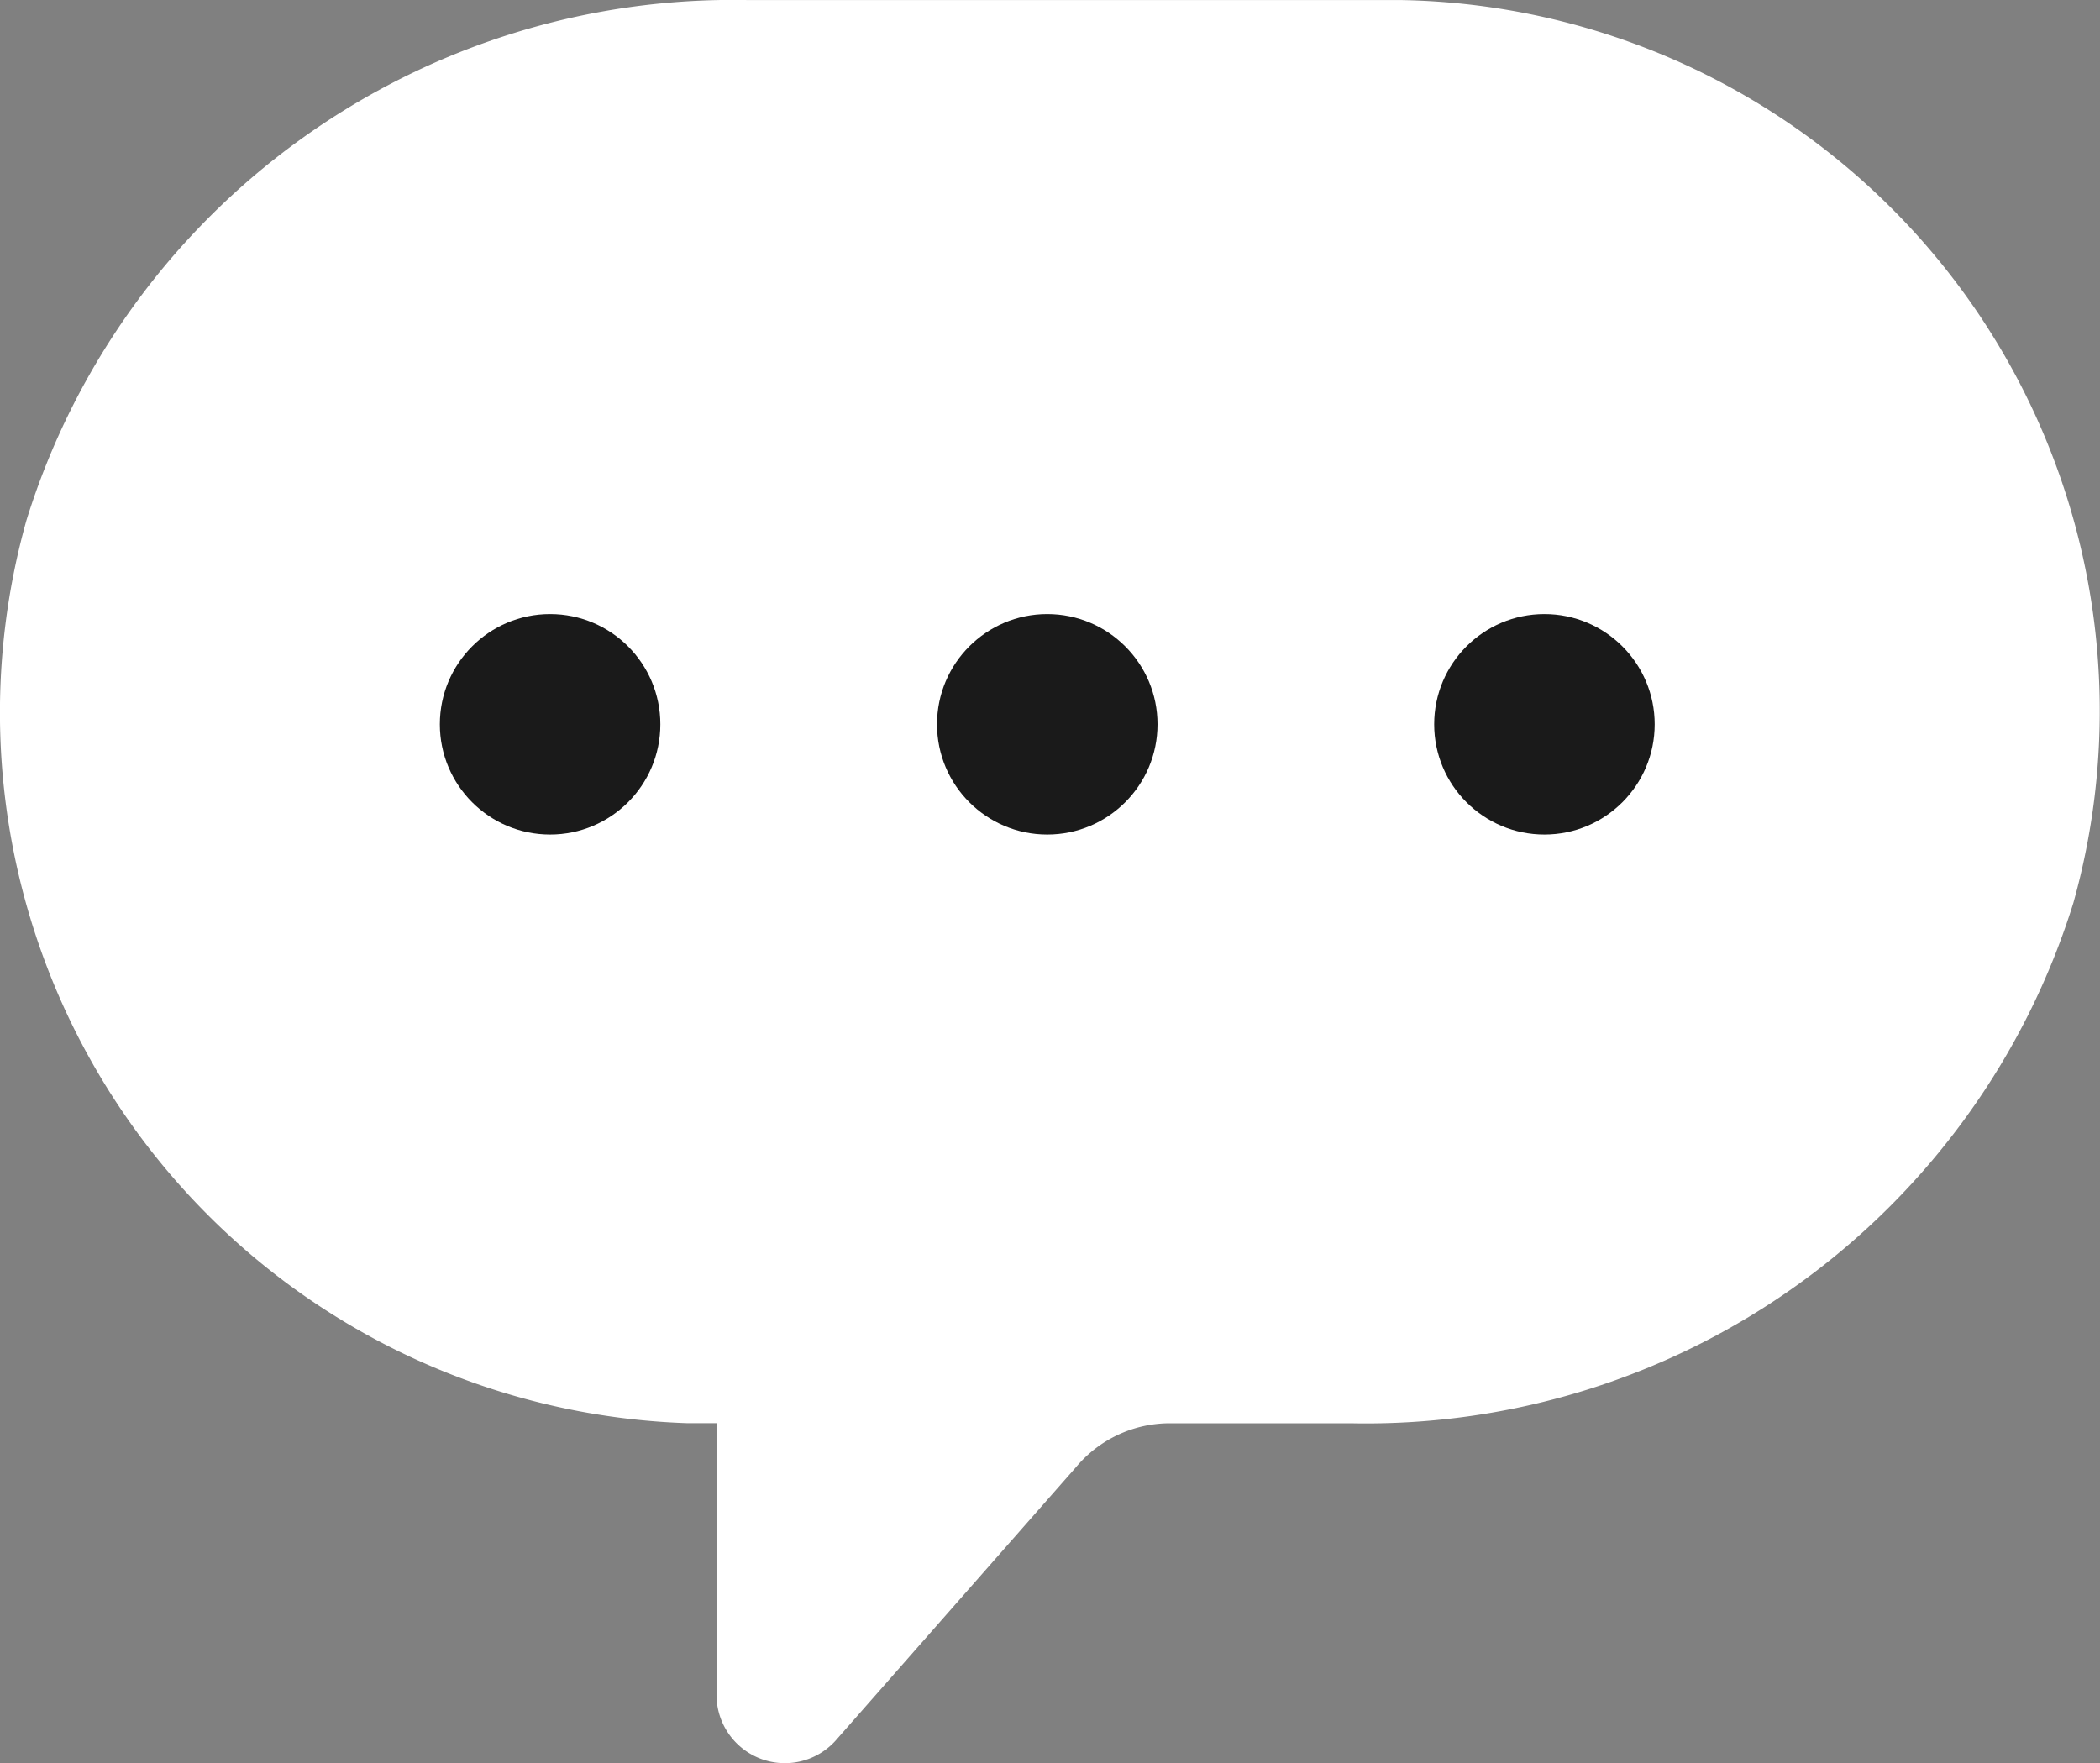 <svg xmlns="http://www.w3.org/2000/svg" width="27.257" height="22.888" viewBox="0 0 27.257 22.888">
  <rect x="0" y="0" width="27.257" height="22.888" fill="#808080" stroke="none"/>
  <g id="_1110_sy_m" data-name="1110_sy_m" transform="translate(-14.5 -15.999)">
    <path id="パス_718103" data-name="パス 718103" d="M32.7,16H24.215a9.6,9.6,0,0,0-9.372,6.754,9.229,9.229,0,0,0,8.585,11.719H23.8v3.534a.887.887,0,0,0,1.545.587l3.119-3.548a1.588,1.588,0,0,1,1.2-.572h2.375a9.615,9.615,0,0,0,9.372-6.754A9.229,9.229,0,0,0,32.7,16Z" fill="#fff"/>
    <g id="グループ_29554" data-name="グループ 29554" transform="translate(20.209 23.97)">
      <circle id="楕円形_449" data-name="楕円形 449" cx="1.431" cy="1.431" r="1.431" fill="#1a1a1a"/>
      <circle id="楕円形_450" data-name="楕円形 450" cx="1.431" cy="1.431" r="1.431" transform="translate(6.453)" fill="#1a1a1a"/>
      <circle id="楕円形_451" data-name="楕円形 451" cx="1.431" cy="1.431" r="1.431" transform="translate(12.906)" fill="#1a1a1a"/>
    </g>
  </g>
</svg>
